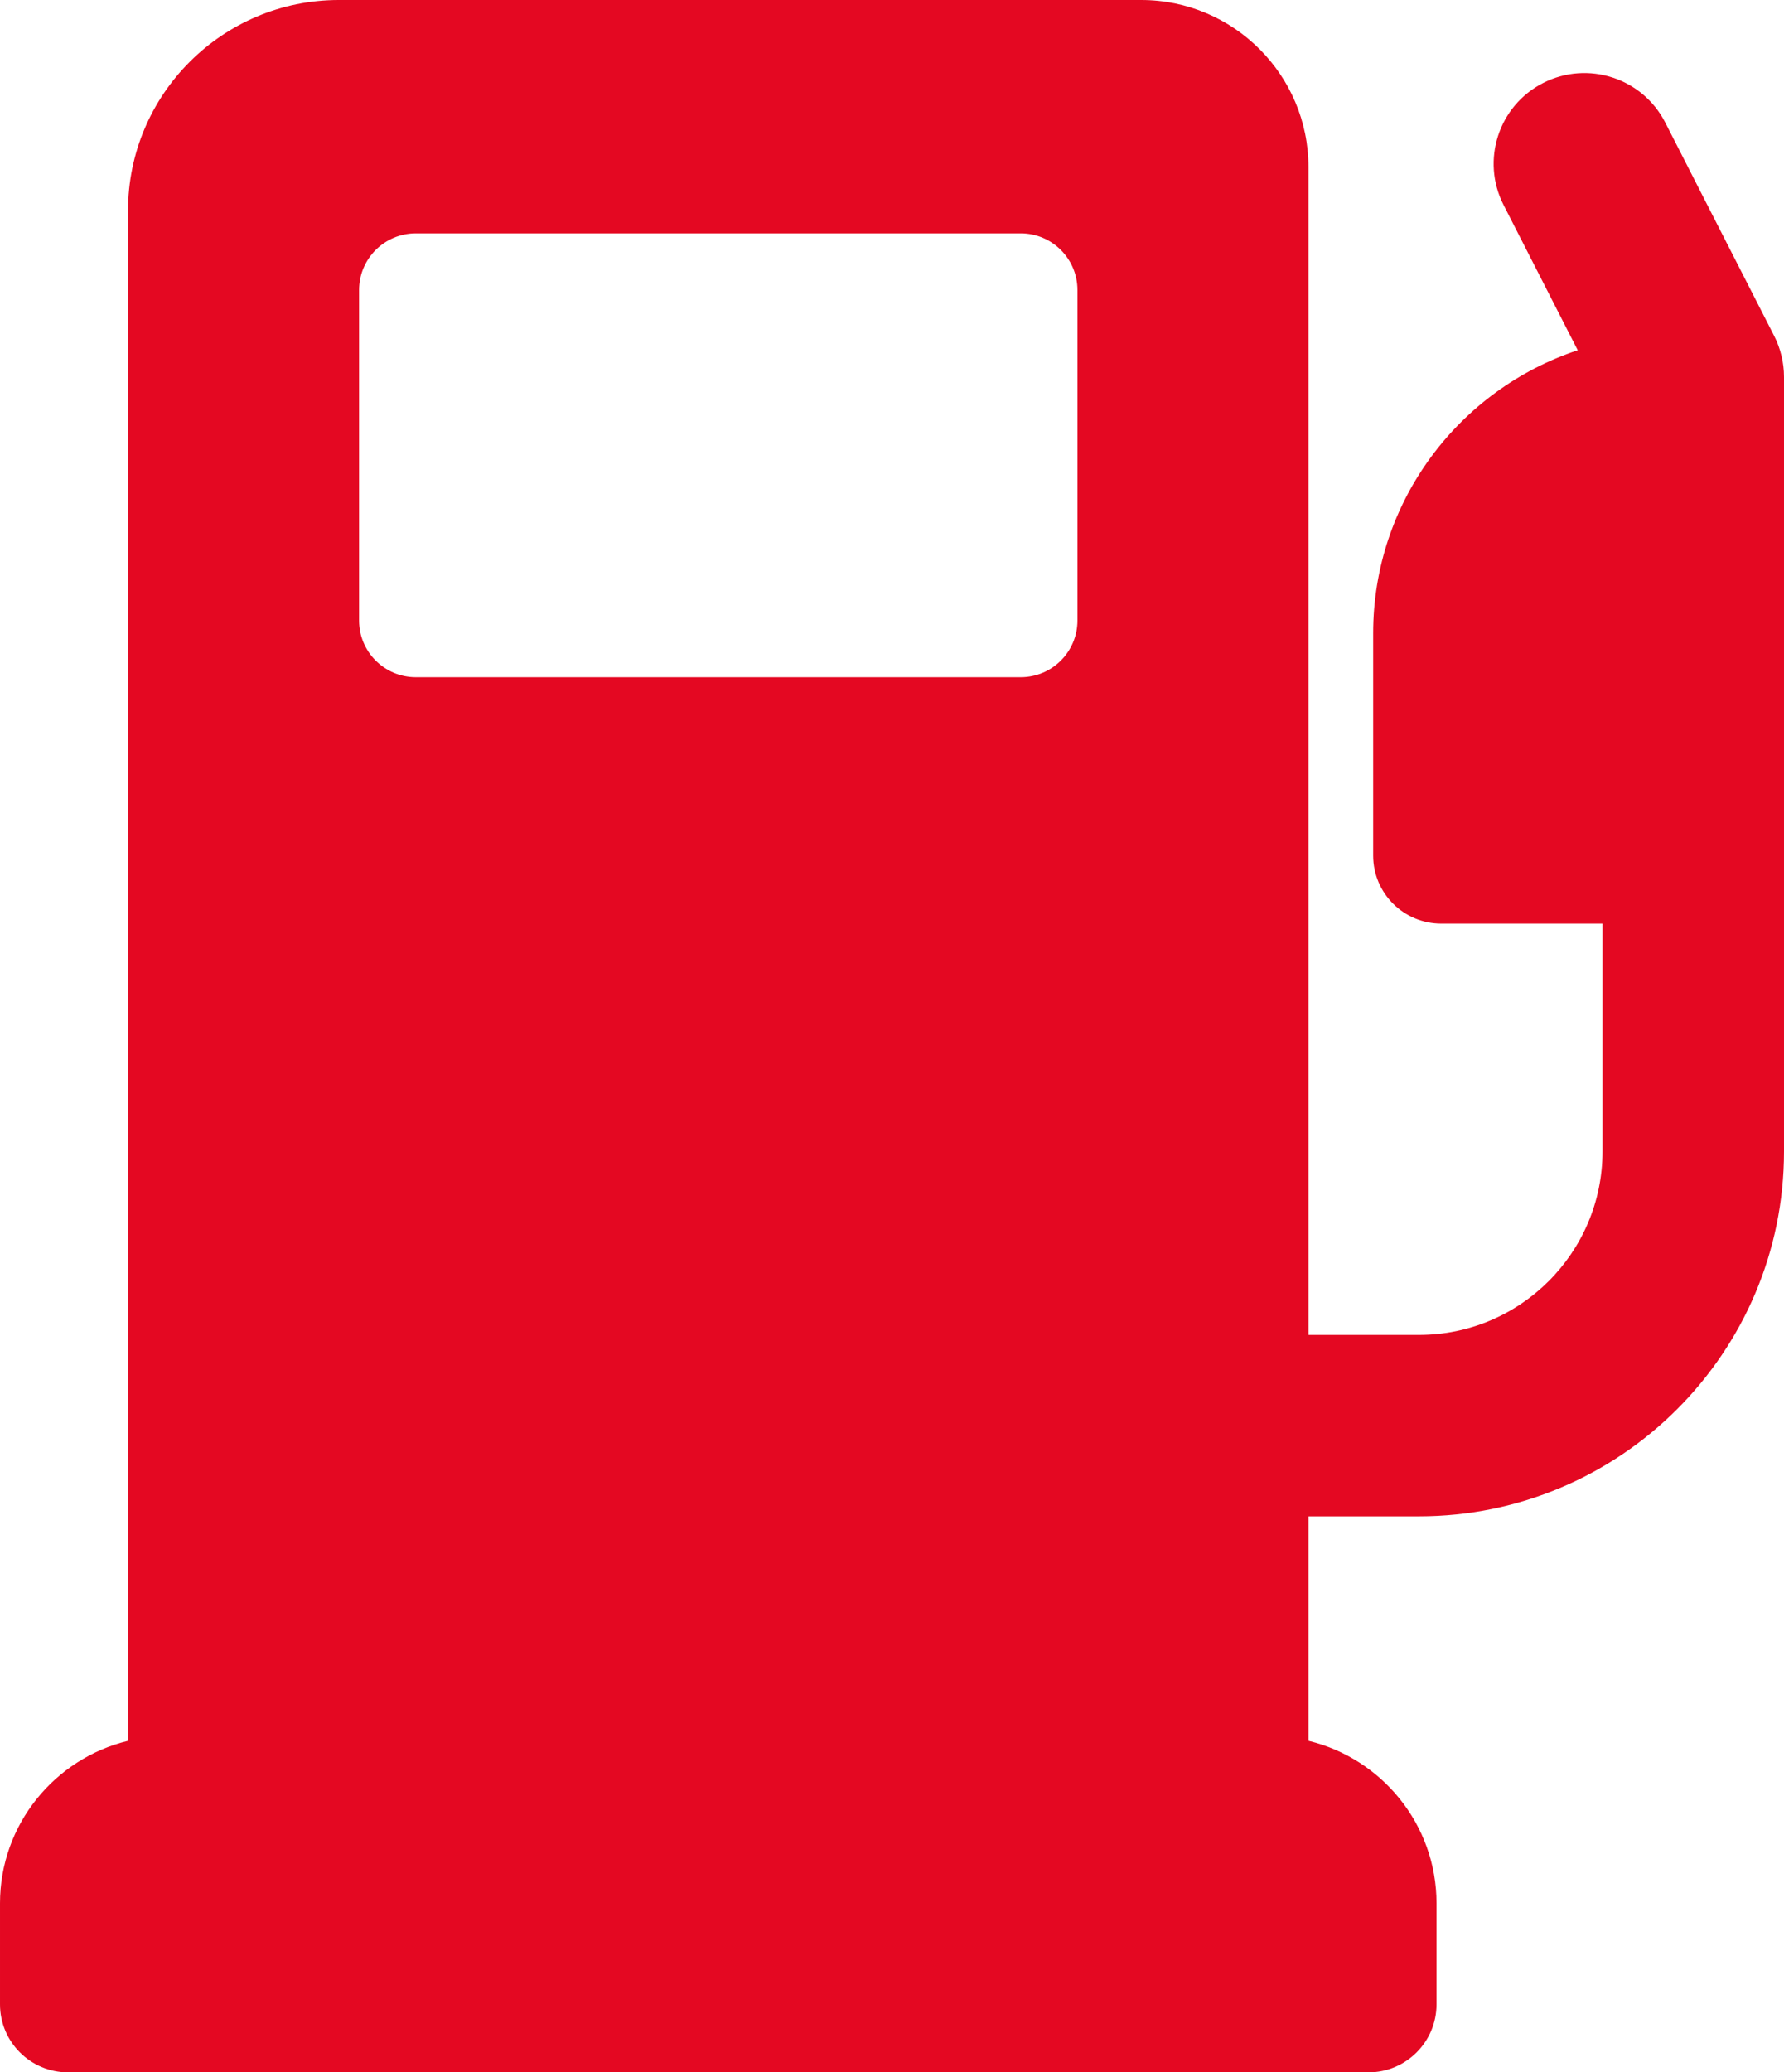 <svg
 xmlns="http://www.w3.org/2000/svg"
 xmlns:xlink="http://www.w3.org/1999/xlink"
 width="441px" height="512px"
 viewBox="0 0 441 512"
 >
<path fill-rule="evenodd"  fill="#e40822"
 d="M438.548,82.950 L411.642,30.274 C406.011,19.252 392.502,14.873 381.465,20.498 C370.429,26.122 366.049,39.618 371.678,50.641 L390.008,86.527 C360.670,96.257 339.444,123.908 339.444,156.437 L339.444,211.388 C339.444,220.669 346.976,228.194 356.269,228.194 L396.134,228.194 L396.134,284.491 C396.134,309.481 375.781,329.811 350.763,329.811 L323.453,329.811 L323.453,41.290 C323.452,18.523 304.911,0.000 282.118,0.000 L83.735,0.000 C55.016,0.000 31.650,23.338 31.650,52.025 L31.650,430.094 C13.517,434.462 0.001,450.793 0.001,470.228 L0.001,495.195 C0.001,504.476 7.534,512.000 16.825,512.000 L338.279,512.000 C347.571,512.000 355.104,504.476 355.104,495.195 L355.104,470.228 C355.104,450.793 341.587,434.462 323.453,430.094 L323.453,374.623 L350.763,374.623 C400.518,374.623 440.999,334.189 440.999,284.488 L440.999,93.133 C440.998,89.592 440.158,86.102 438.548,82.950 ZM252.322,167.310 L102.782,167.310 C95.039,167.310 88.762,161.040 88.762,153.305 L88.762,71.661 C88.762,63.926 95.039,57.656 102.782,57.656 L252.322,57.656 C260.066,57.656 266.343,63.926 266.343,71.661 L266.343,153.306 L266.343,153.306 C266.343,161.040 260.066,167.310 252.322,167.310 Z"/>
</svg>
